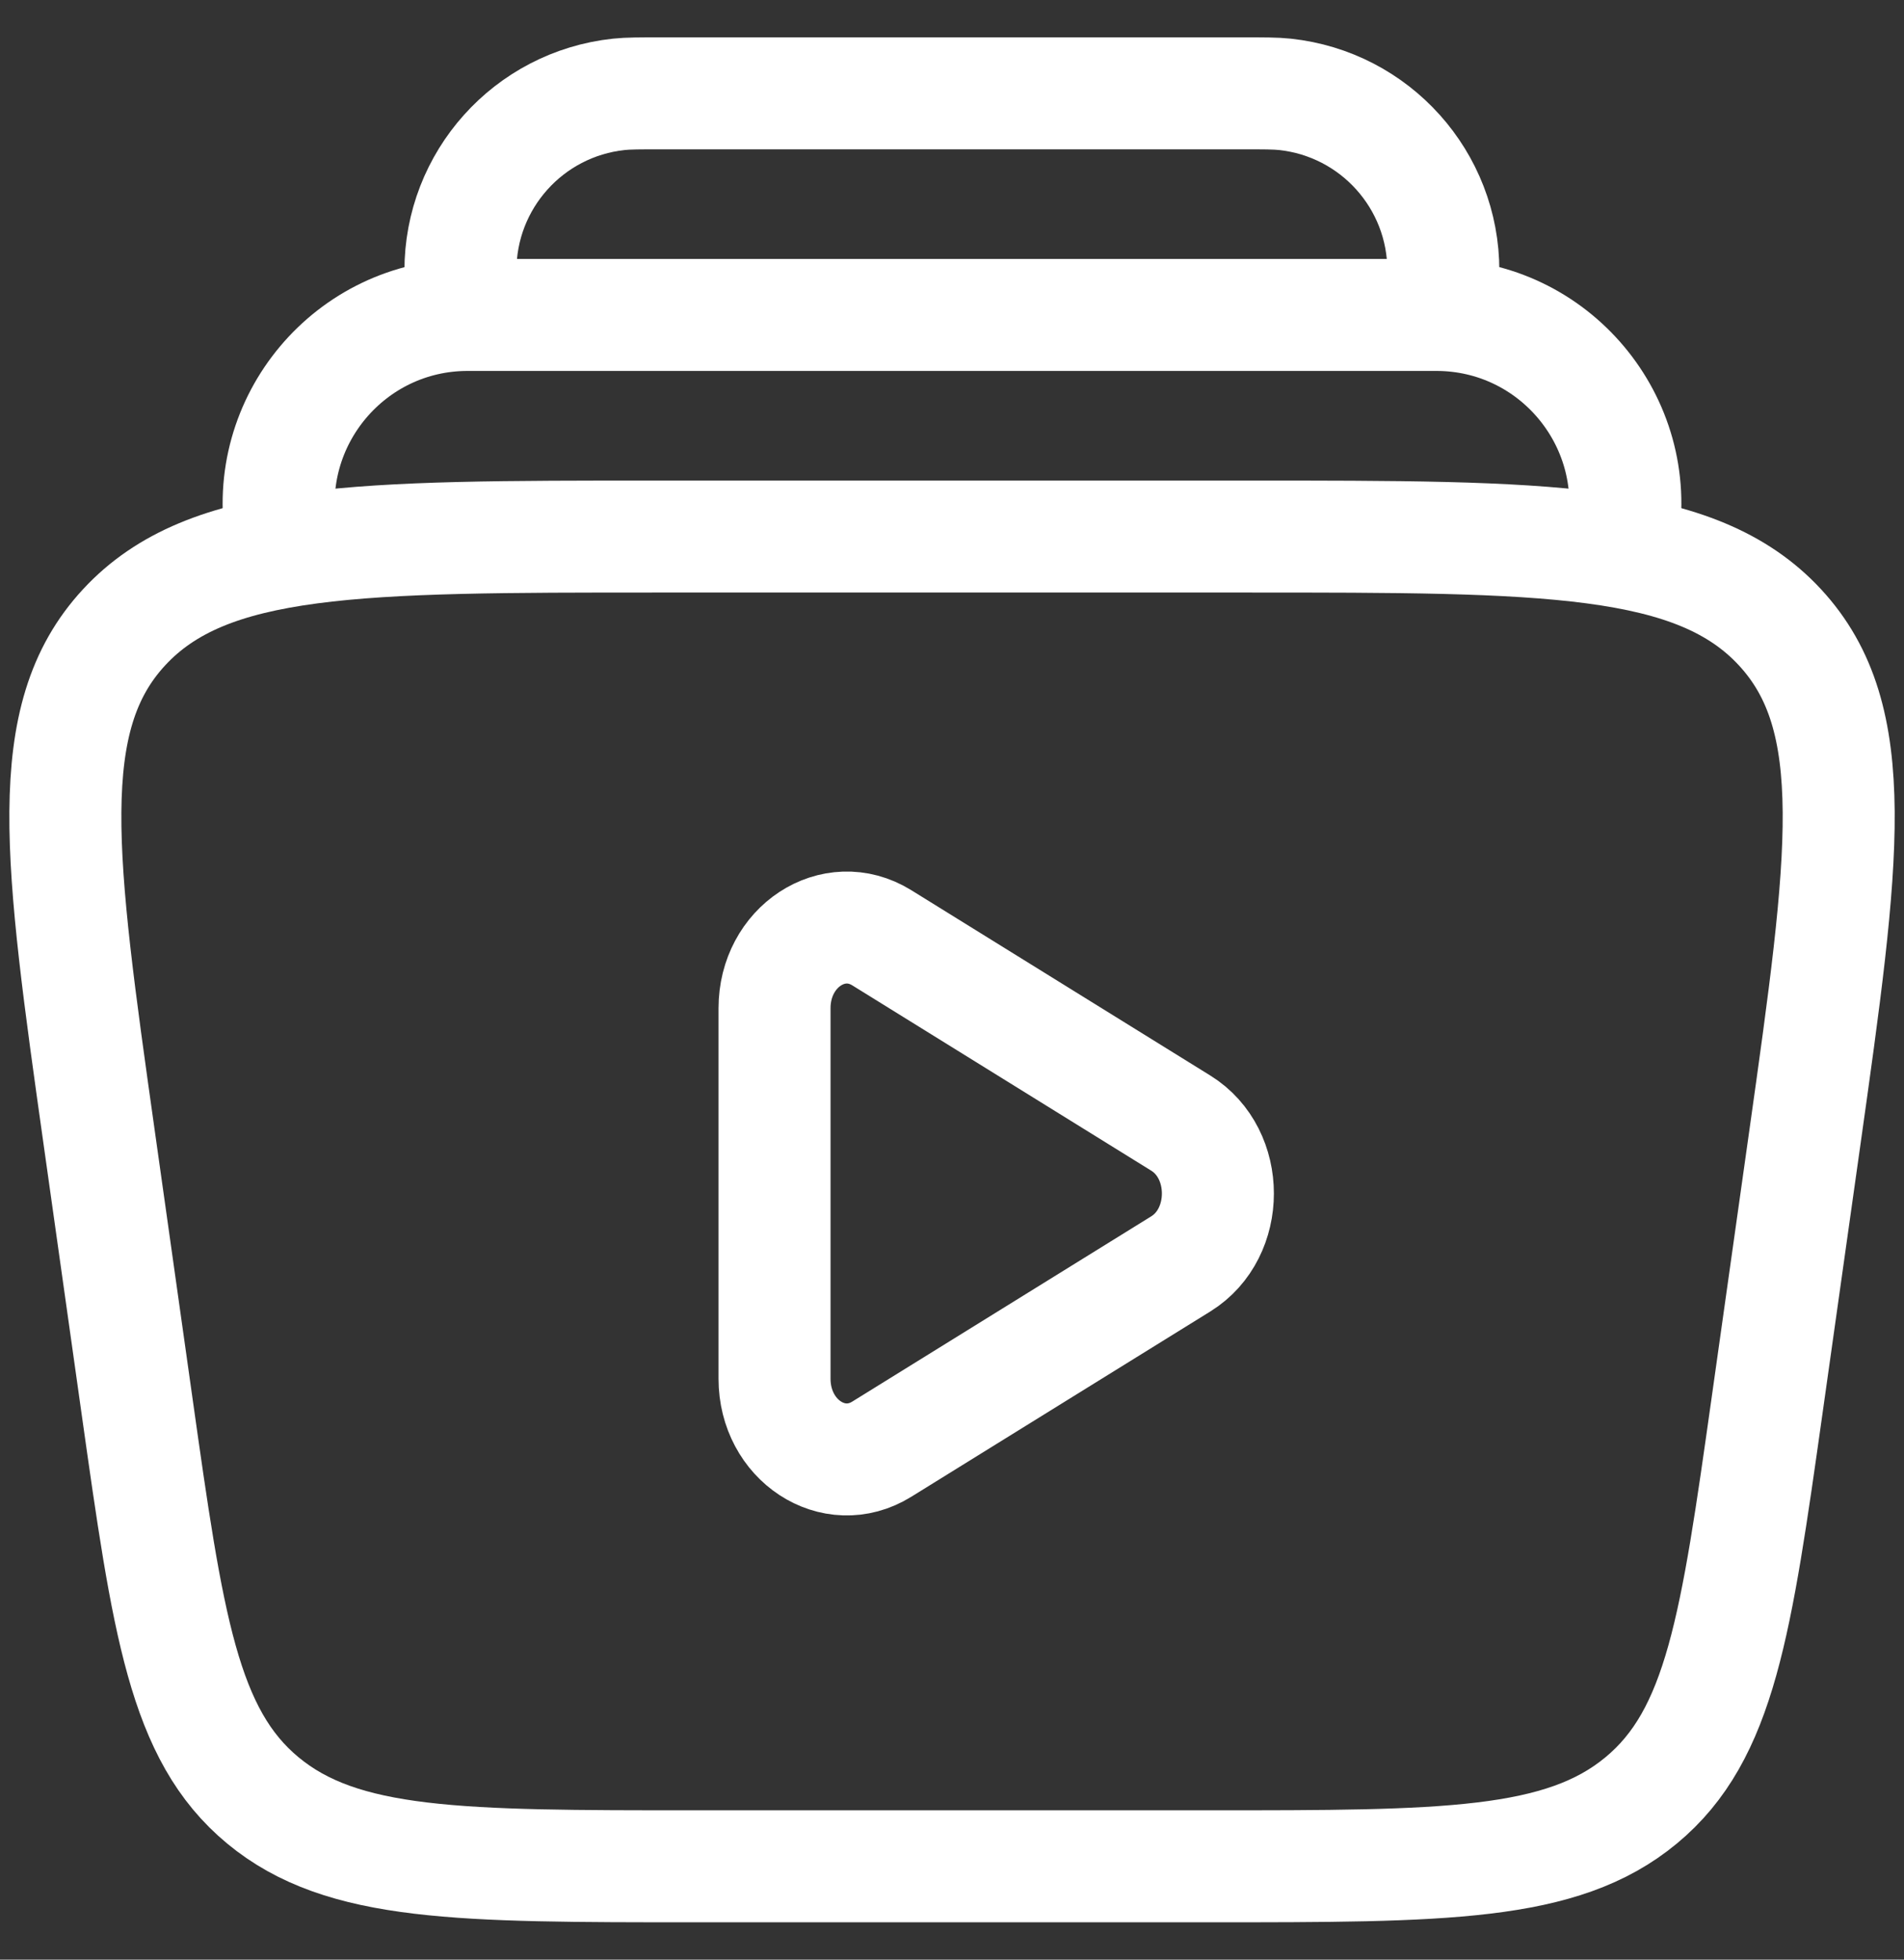 <svg width="34" height="35" viewBox="0 0 34 35" fill="none" xmlns="http://www.w3.org/2000/svg">
<rect x="0" y="0" width="34" height="35" fill="#333333" stroke="none"/>
<path d="M28.973 9.583C29.335 7.517 27.746 5.625 25.648 5.625H8.352C6.255 5.625 4.665 7.517 5.027 9.583" stroke="white" stroke-width="2"/>
<path d="M25.706 5.625C25.751 5.215 25.774 5.01 25.774 4.84C25.778 3.219 24.557 1.858 22.945 1.685C22.777 1.667 22.57 1.667 22.158 1.667H11.838C11.425 1.667 11.219 1.667 11.05 1.685C9.439 1.858 8.218 3.219 8.222 4.84C8.222 5.01 8.245 5.215 8.289 5.625" stroke="white" stroke-width="2"/>
<path d="M21.085 20.059C21.969 20.607 21.969 22.026 21.085 22.574L15.746 25.883C14.887 26.416 13.831 25.723 13.831 24.625V18.007C13.831 16.91 14.887 16.217 15.746 16.749L21.085 20.059Z" stroke="white" stroke-width="2"/>
<path d="M1.774 20.339C1.068 15.33 0.715 12.825 2.216 11.204C3.716 9.583 6.388 9.583 11.732 9.583H22.269C27.613 9.583 30.284 9.583 31.785 11.204C33.286 12.825 32.933 15.33 32.227 20.339L31.557 25.089C31.003 29.017 30.726 30.981 29.305 32.157C27.885 33.333 25.79 33.333 21.599 33.333H12.401C8.211 33.333 6.116 33.333 4.695 32.157C3.275 30.981 2.998 29.017 2.444 25.089L1.774 20.339Z" stroke="white" stroke-width="2"/>
</svg>
